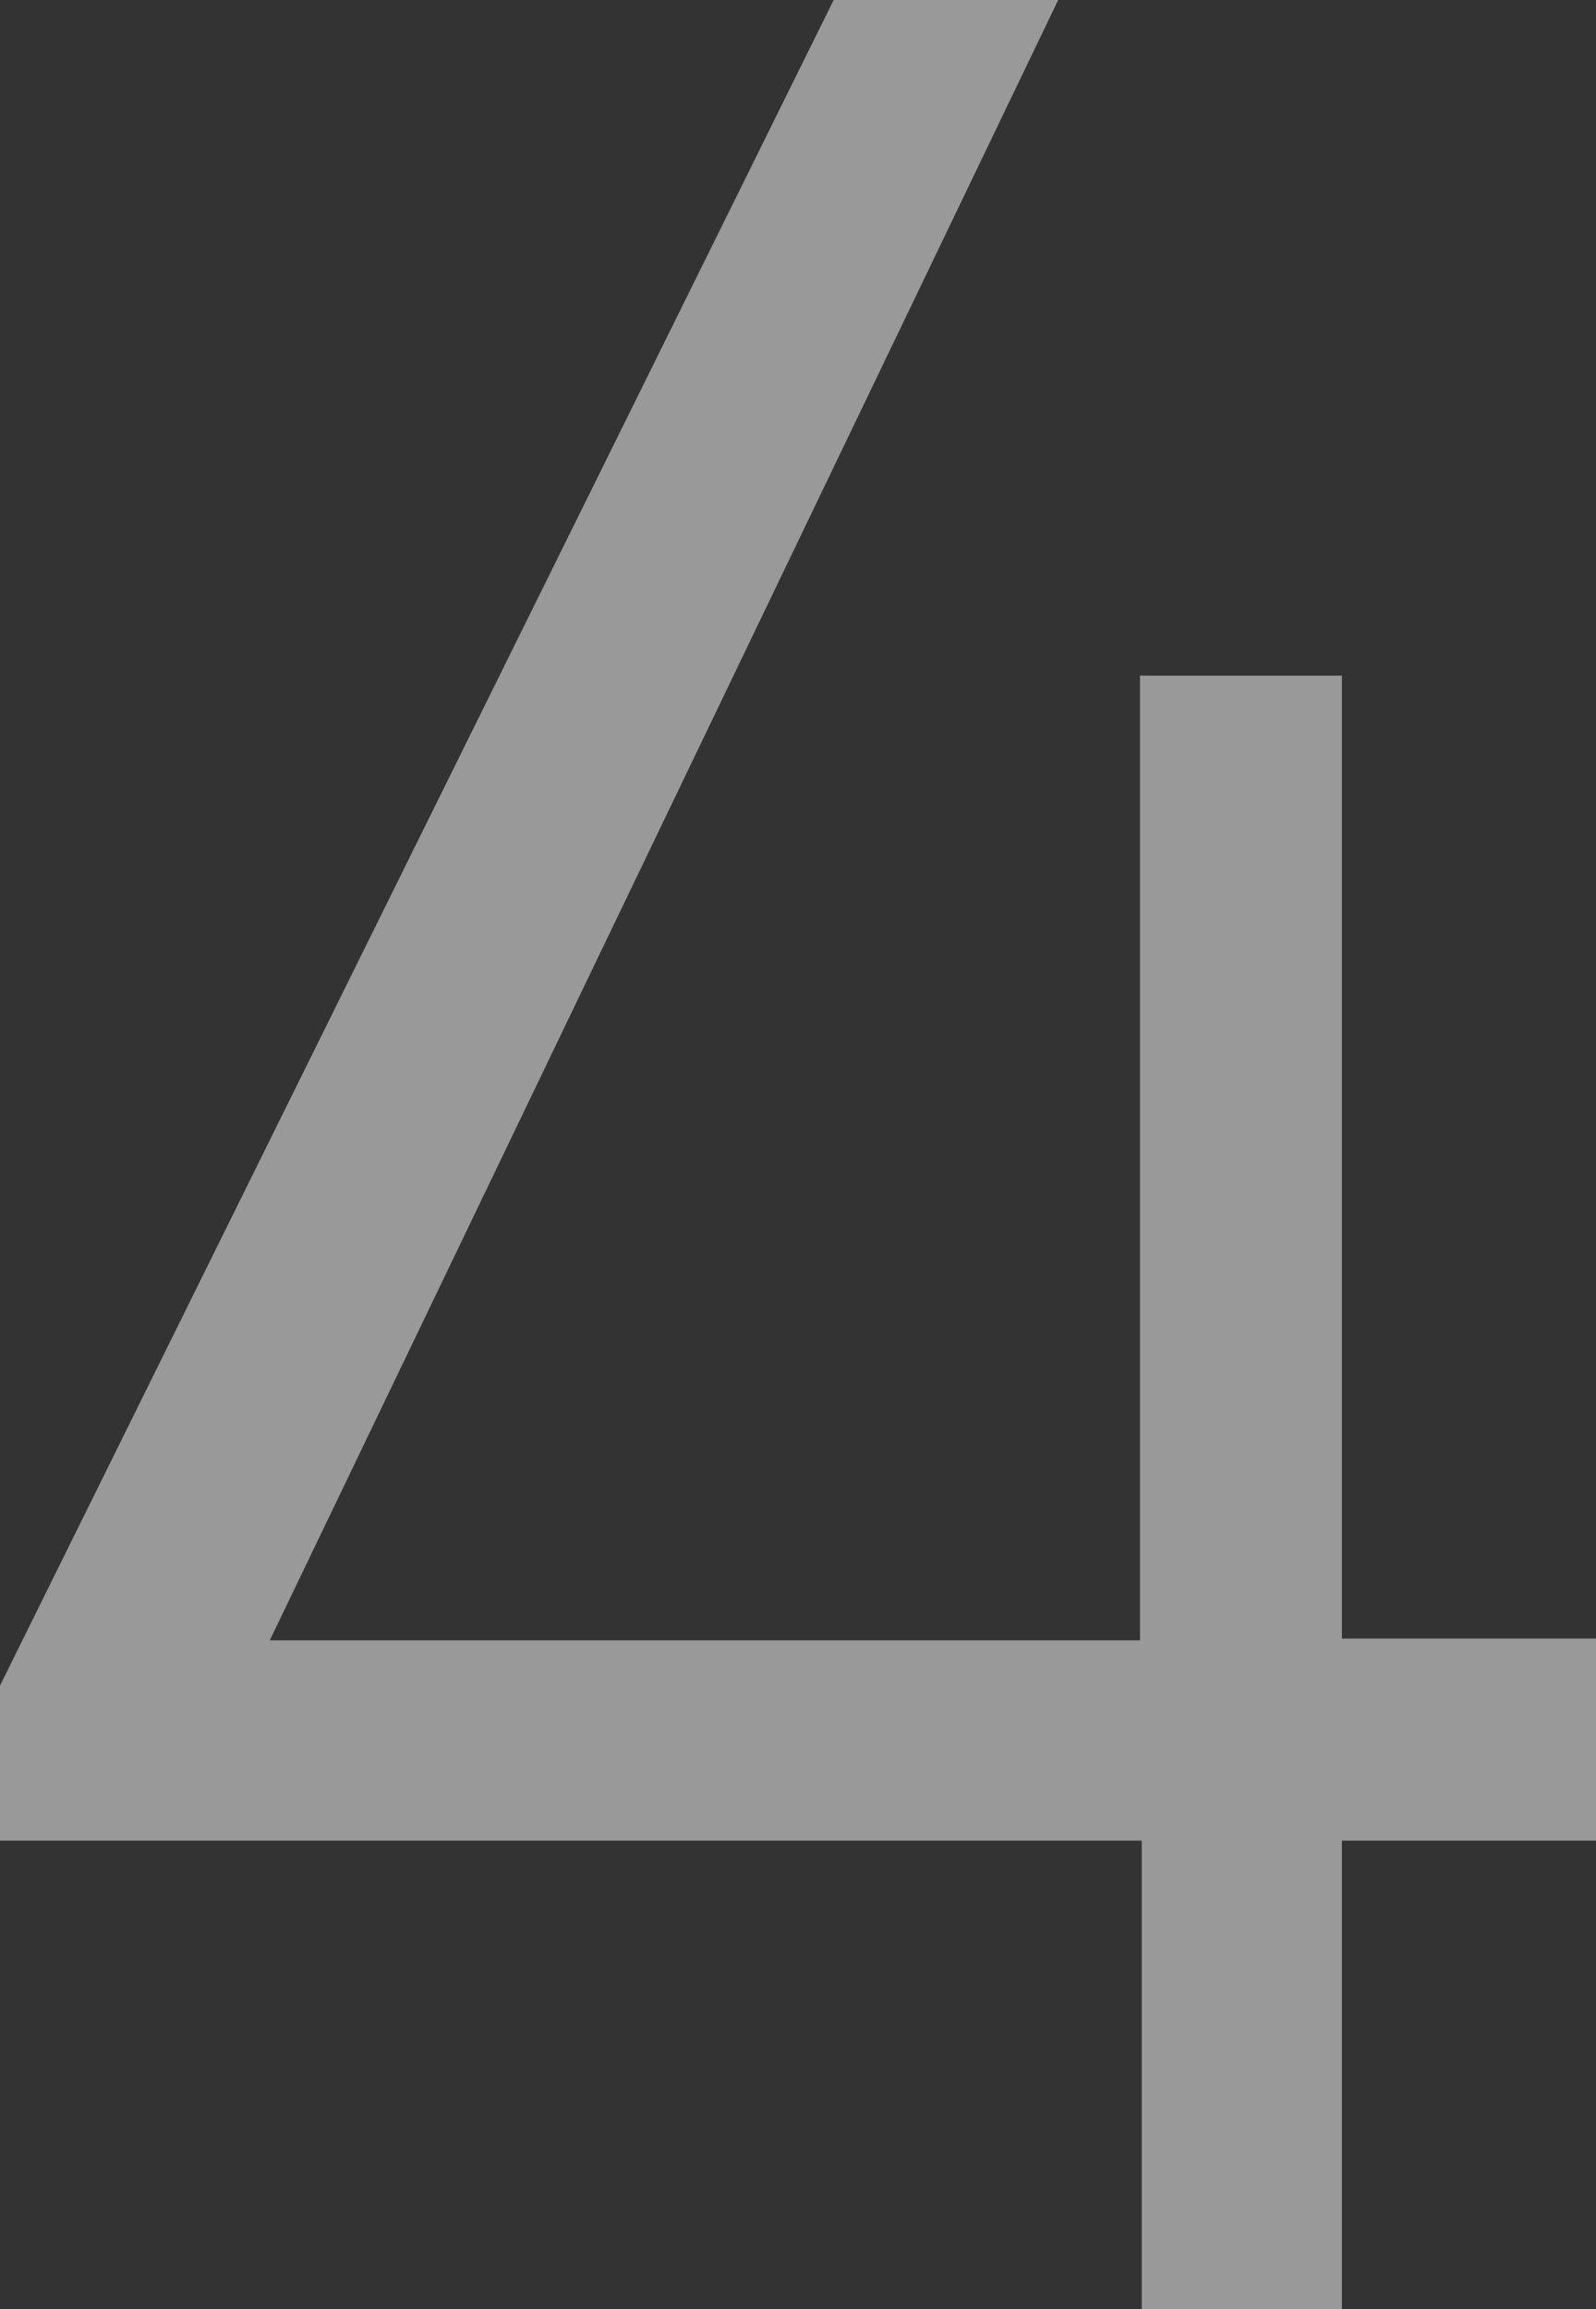 <!-- Generator: Adobe Illustrator 19.1.0, SVG Export Plug-In  -->
<svg version="1.1"
	 xmlns="http://www.w3.org/2000/svg" xmlns:xlink="http://www.w3.org/1999/xlink" xmlns:a="http://ns.adobe.com/AdobeSVGViewerExtensions/3.0/"
	 x="0px" y="0px" width="91.7px" height="132.6px" viewBox="0 0 91.7 132.6" style="enable-background:new 0 0 91.7 132.6;"
	 xml:space="preserve">
<rect x="0" y="0" width="91.7" height="132.6" fill="#333333" stroke="none"/>
<style type="text/css">
	.st0{opacity:0.5;}
	.st1{fill:#FFFFFF;}
</style>
<defs>
</defs>
<g class="st0">
	<path class="st1" d="M0,96.8L47.9,0h12.9L15.5,94.2h50V38.8h11.6v55.3h14.6v11.6H77.1v26.9H65.6v-26.9H0V96.8z"/>
</g>
</svg>
